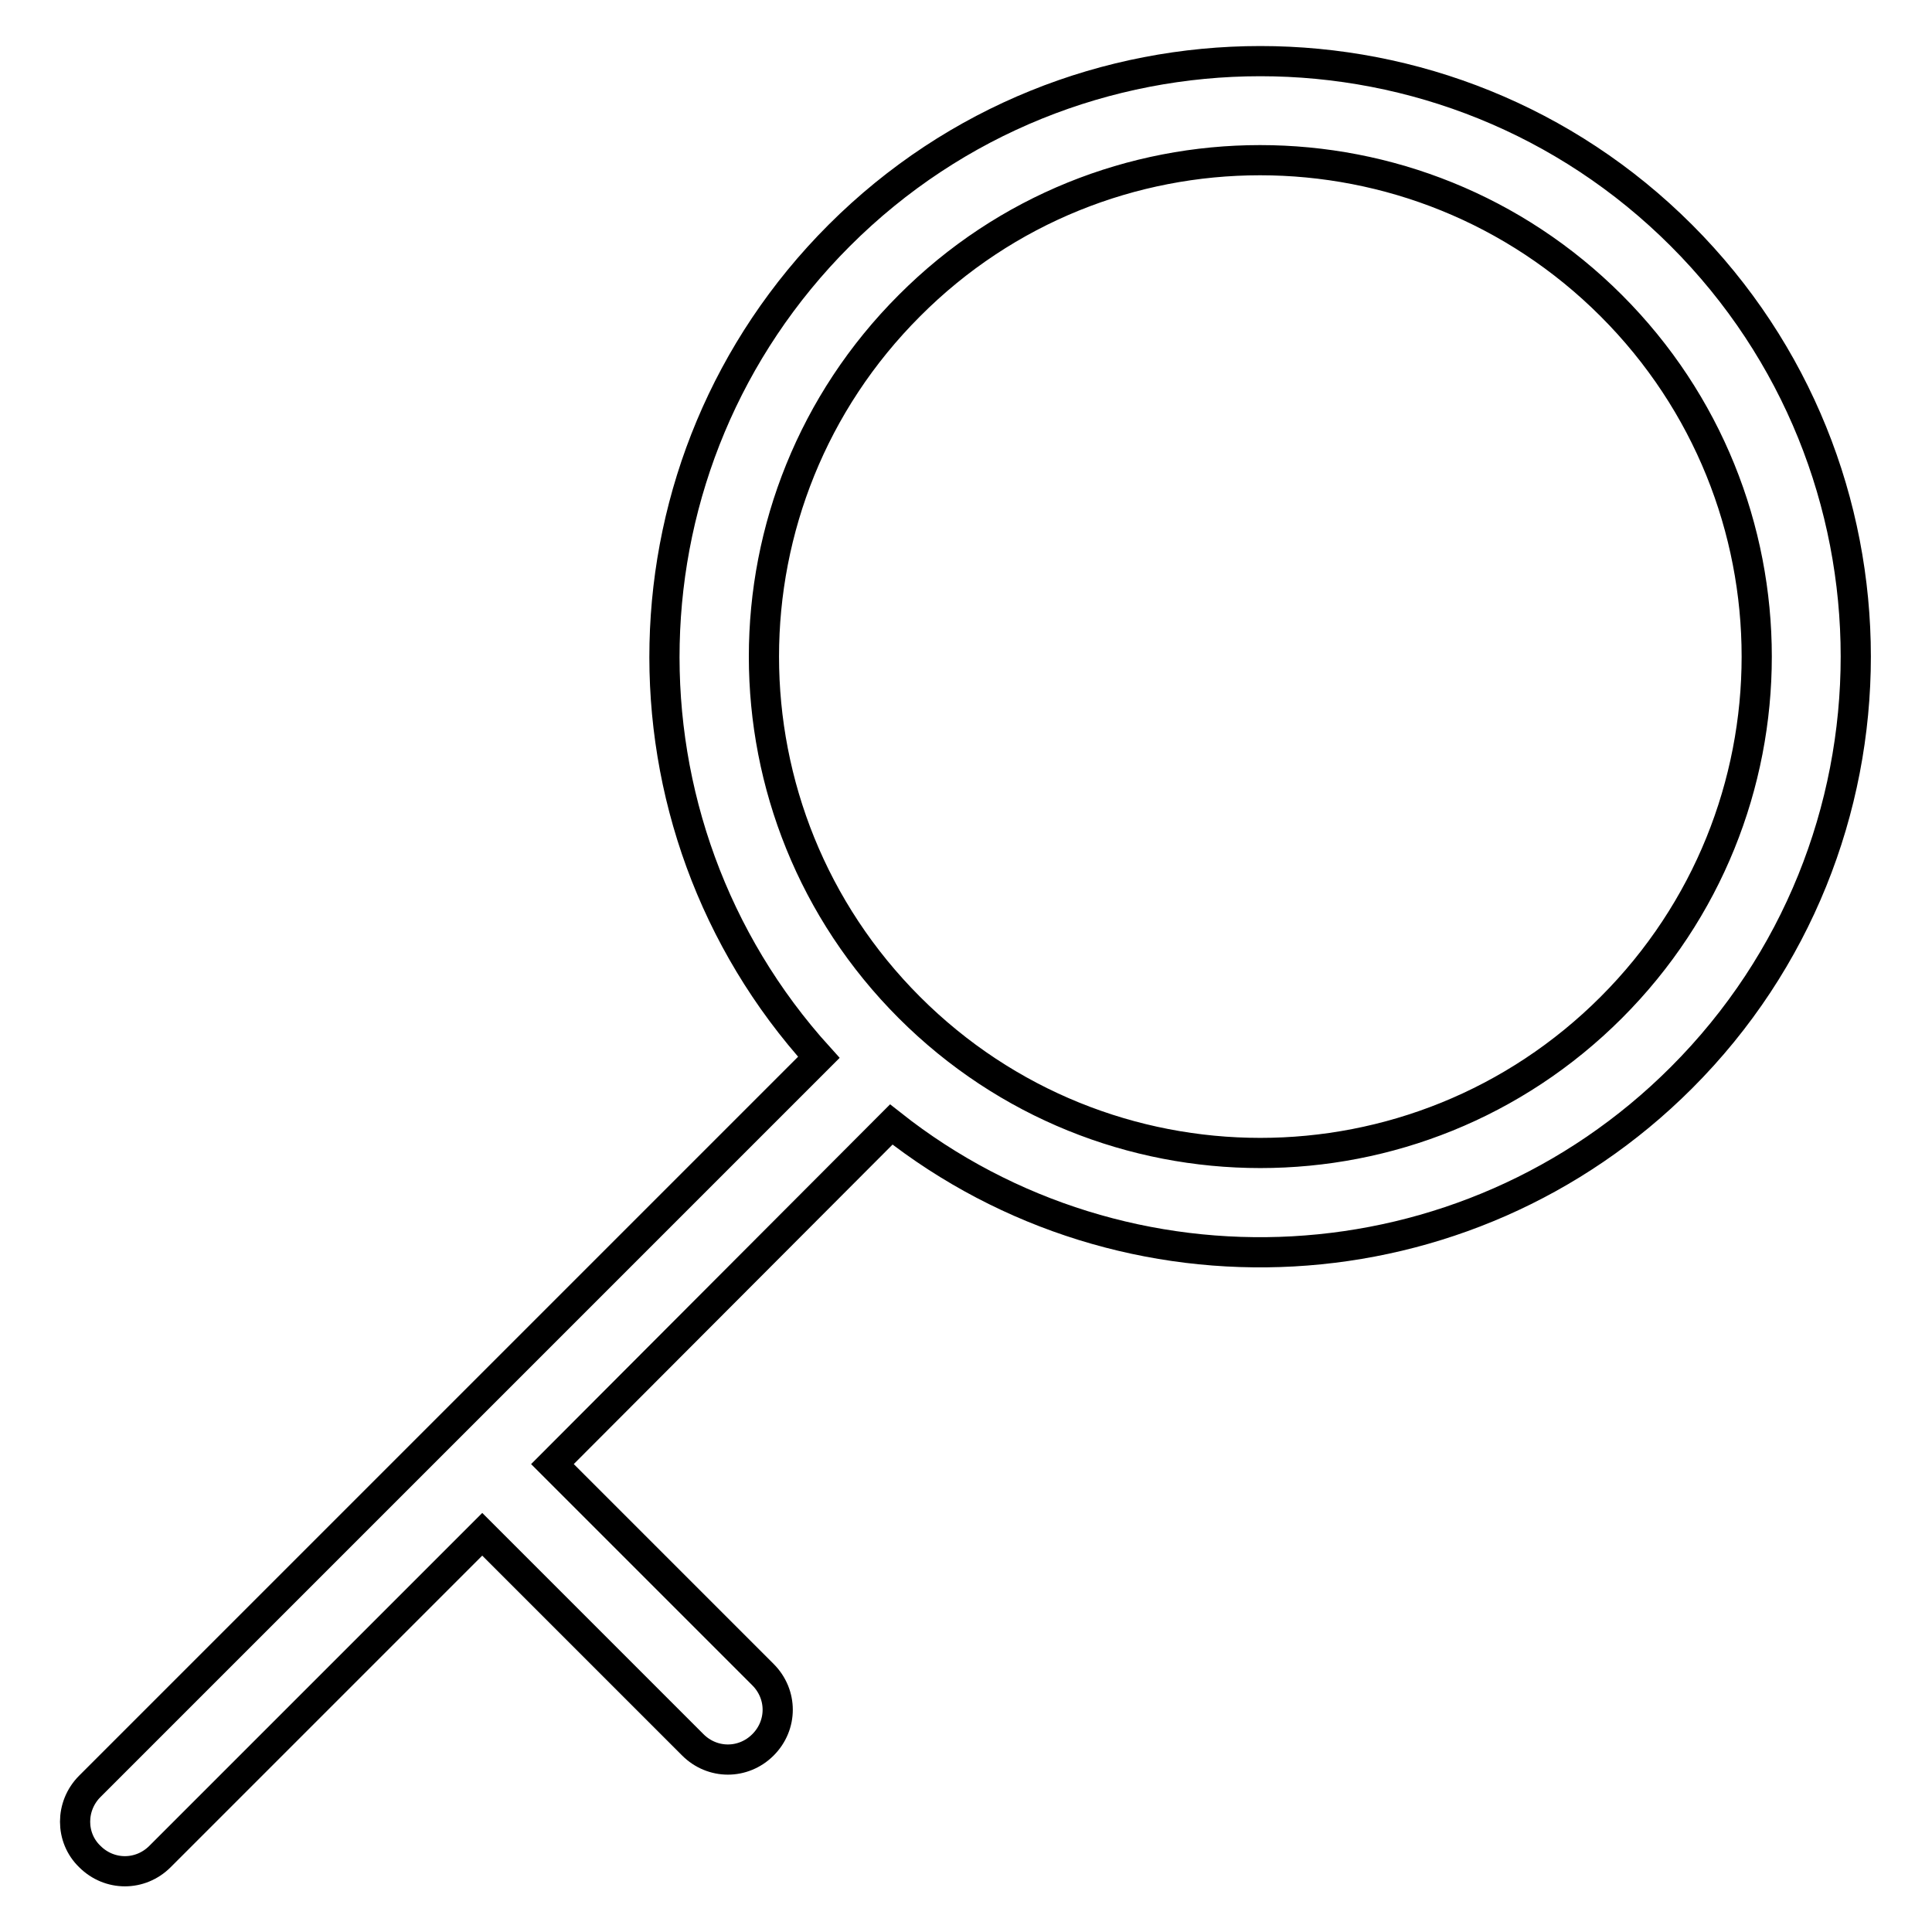 <?xml version="1.0" encoding="utf-8"?>
<!-- Svg Vector Icons : http://www.onlinewebfonts.com/icon -->
<!DOCTYPE svg PUBLIC "-//W3C//DTD SVG 1.1//EN" "http://www.w3.org/Graphics/SVG/1.1/DTD/svg11.dtd">
<svg version="1.1" xmlns="http://www.w3.org/2000/svg" xmlns:xlink="http://www.w3.org/1999/xlink" x="0px" y="0px" viewBox="0 0 256 256" enable-background="new 0 0 256 256" xml:space="preserve">
<g> <path stroke-width="4" fill-opacity="0" stroke="#000000"  d="M73.2,194l27.9,27.9c2.6,2.6,2.6,6.7,0,9.3c0,0,0,0,0,0c-2.6,2.6-6.7,2.6-9.3,0l-27.9-27.9L21.2,246 c-2.6,2.6-6.7,2.6-9.3,0c0,0,0,0,0,0c-2.6-2.5-2.6-6.7,0-9.3c0,0,0,0,0,0l96.6-96.6c-28.1-31-27.3-78.9,2.7-108.9 c30.8-30.8,80.8-30.8,111.6,0c30.8,30.8,30.8,80.8,0,111.6c-28.6,28.6-73.7,30.7-104.7,6.2L73.2,194z M120.5,133.5 c25.7,25.7,67.3,25.7,93,0c25.7-25.7,25.7-67.3,0-93c-25.7-25.7-67.4-25.7-93,0C94.8,66.2,94.8,107.8,120.5,133.5L120.5,133.5z"/></g>
</svg>